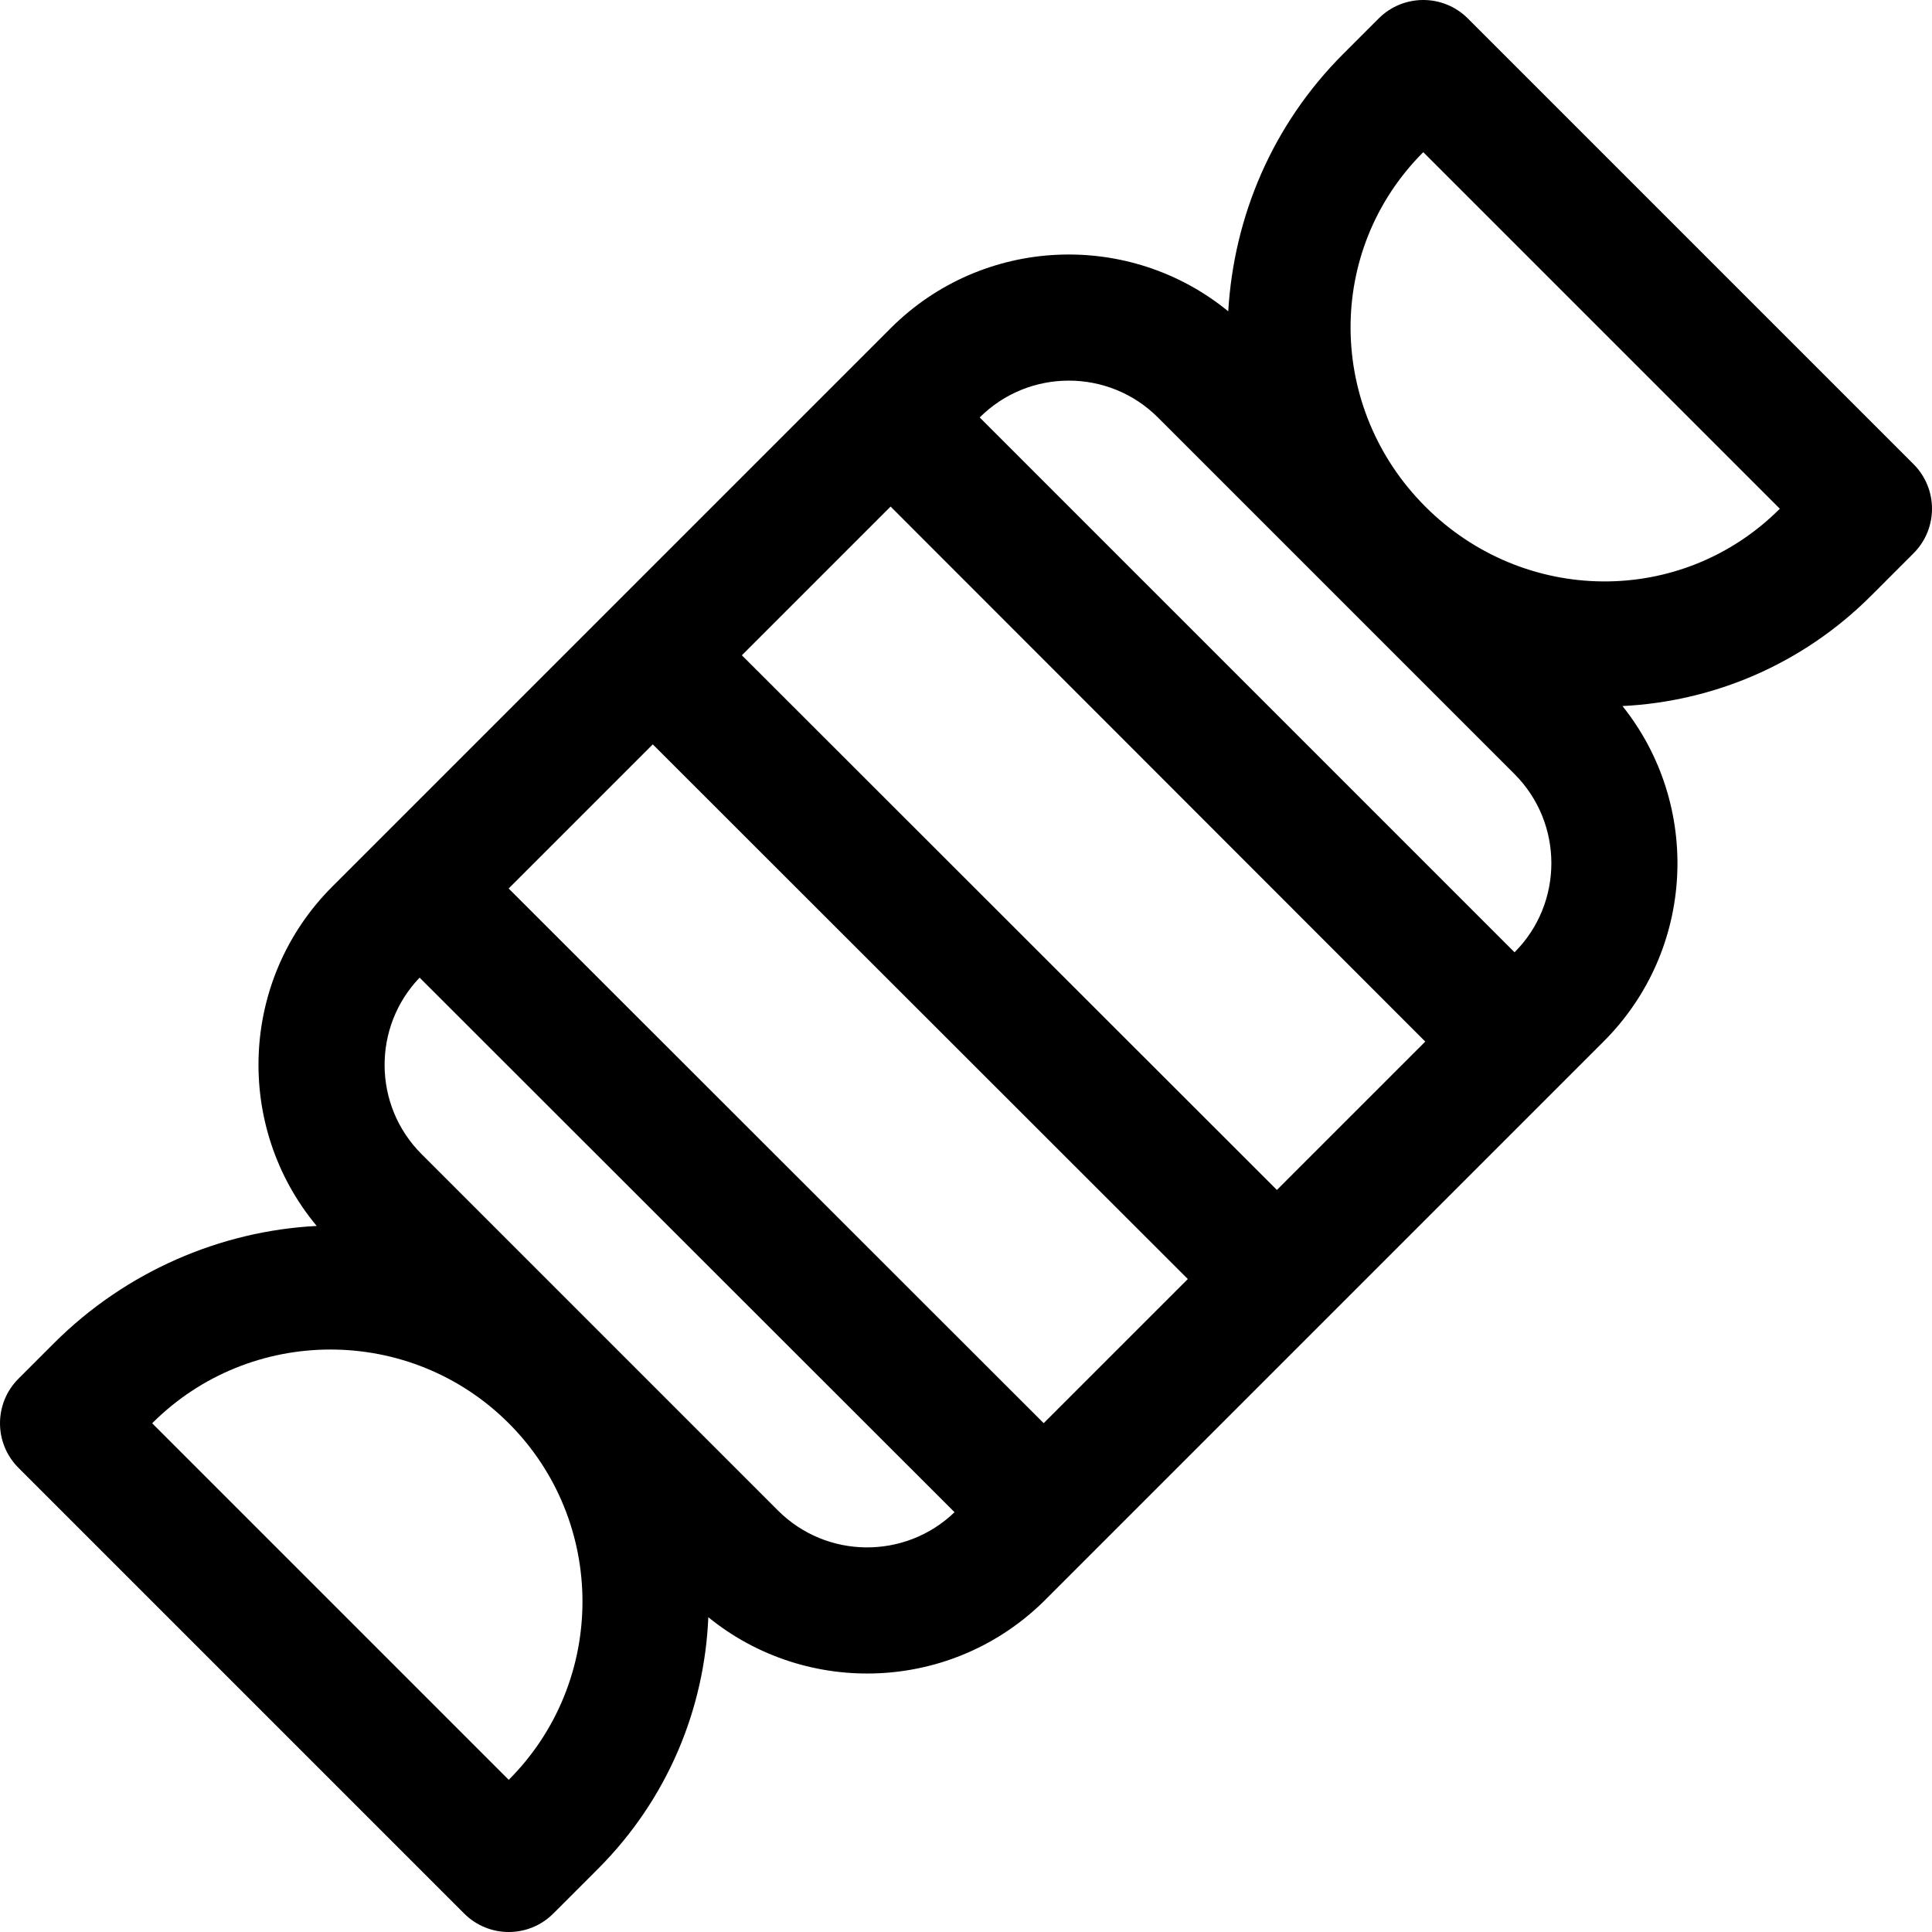 <?xml version="1.0" encoding="iso-8859-1"?>
<!-- Uploaded to: SVG Repo, www.svgrepo.com, Generator: SVG Repo Mixer Tools -->
<svg fill="#000000" height="800px" width="800px" version="1.1" id="Layer_1" xmlns="http://www.w3.org/2000/svg" xmlns:xlink="http://www.w3.org/1999/xlink" 
	 viewBox="0 0 512.001 512.001" xml:space="preserve">
<g>
	<g>
		<path d="M507.108,123.009L388.99,4.893c-6.524-6.524-17.1-6.524-23.623,0l-9.384,9.384
			c-18.808,18.808-28.986,43.065-30.486,68.224c-26.246-21.477-65.013-19.973-89.501,4.516L88.066,234.949
			c-24.628,24.628-26,63.691-4.138,89.941c-25.457,1.302-50.626,12.069-69.65,31.094l-9.384,9.384c-6.524,6.524-6.524,17.1,0,23.623
			L123.01,507.108c6.524,6.524,17.1,6.524,23.623,0l11.812-11.812c18.513-18.513,28.266-42.468,29.266-66.716
			c26.242,21.34,64.903,19.793,89.342-4.646l147.93-147.93c24.302-24.302,25.958-62.661,4.993-88.893
			c23.961-1.188,47.577-10.923,65.877-29.224l11.254-11.255C513.631,140.109,513.631,129.533,507.108,123.009z M134.821,471.673
			L40.327,377.18c26.054-26.053,68.441-26.053,94.494,0C160.874,403.233,160.874,445.619,134.821,471.673z M206.182,400.312
			l-94.494-94.494c-12.858-12.86-13.015-33.671-0.487-46.735l141.763,141.669C239.905,413.328,219.057,413.186,206.182,400.312z
			 M276.586,377.154L134.799,235.462l38.197-38.197l141.788,141.692L276.586,377.154z M338.392,315.348L196.604,173.656
			l39.414-39.414L377.71,276.03L338.392,315.348z M401.37,252.37L259.632,110.629c13.027-13.014,34.211-13.01,47.234,0.012
			l94.494,94.494C414.382,218.158,414.385,239.343,401.37,252.37z M377.736,134.265c-26.053-26.053-26.61-67.884-0.557-93.937
			l94.494,94.494C445.62,160.874,403.789,160.318,377.736,134.265z"/>
	</g>
</g>
</svg>